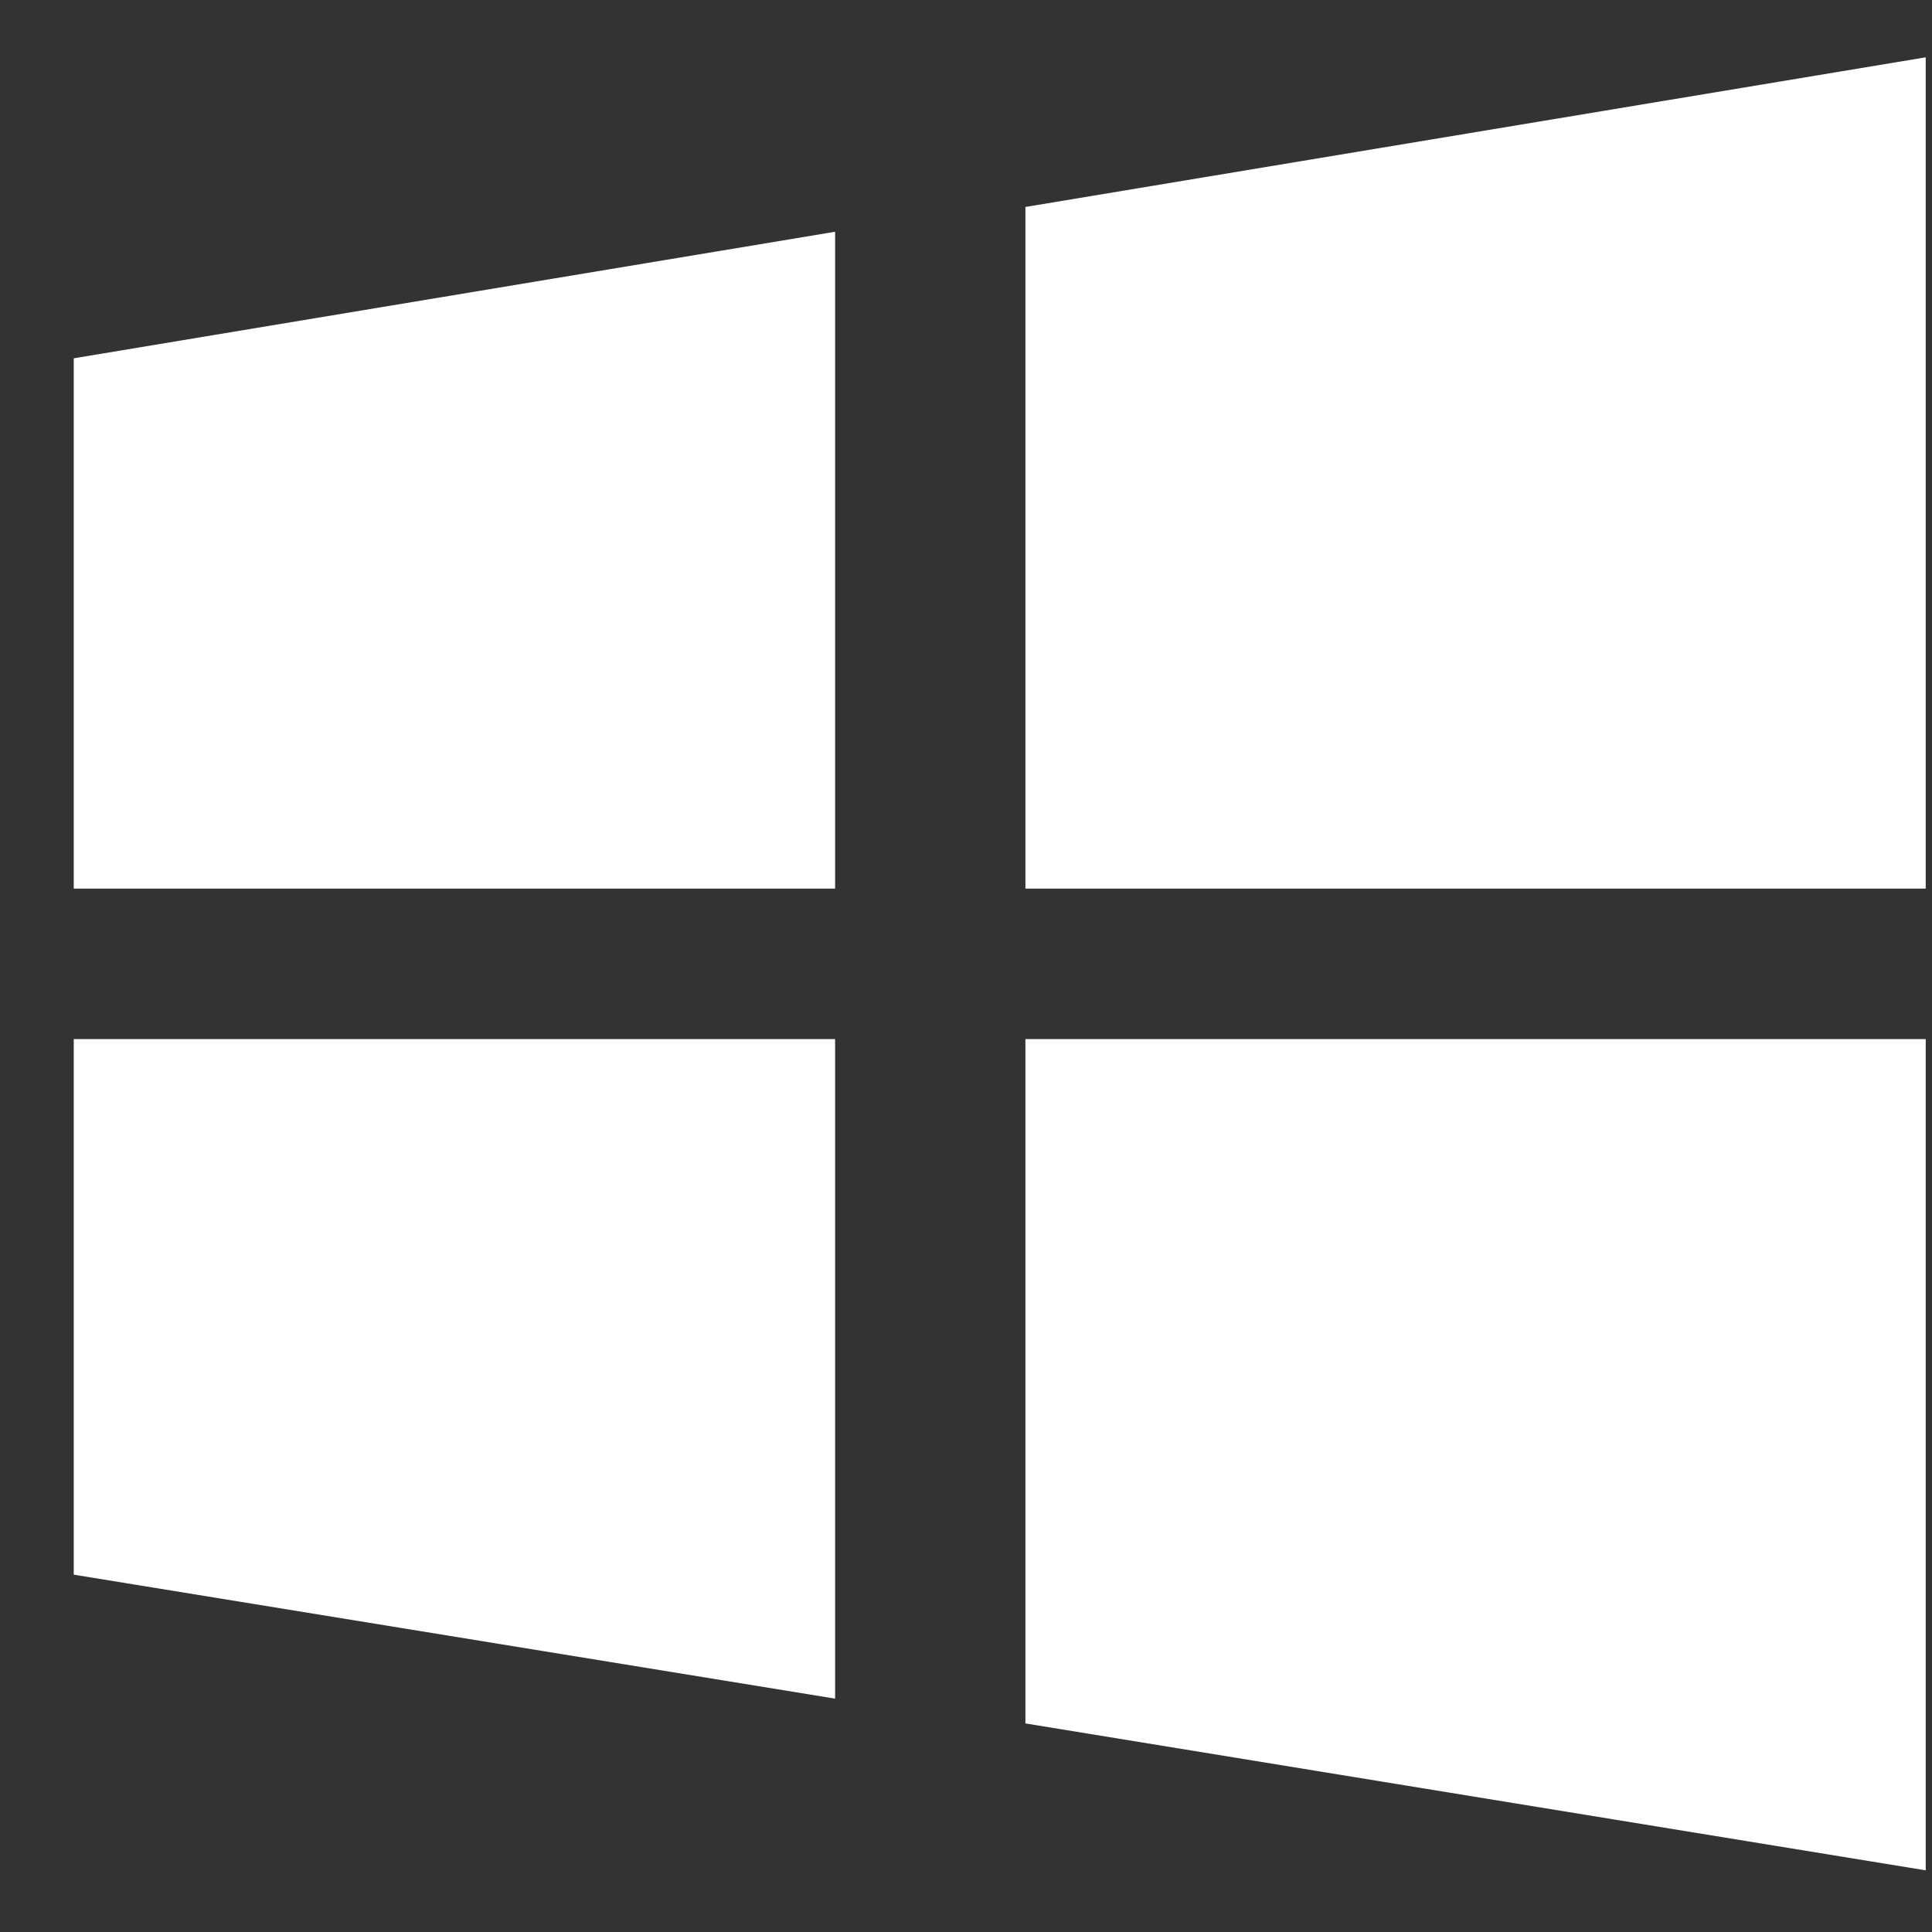 <svg width="24" height="24" viewBox="0 0 24 24" fill="none" xmlns="http://www.w3.org/2000/svg">
<rect x="0" y="0" width="24" height="24" fill="#333333" stroke="none"/>
<path d="M0.916 11.039H10.374V2.879L0.916 4.451V11.039ZM0.916 19.561L10.374 21.101V12.908H0.916V19.561ZM12.738 21.409L23.922 23.234V12.908H12.738V21.409ZM12.738 2.571V11.039H23.922V0.712L12.738 2.571Z" fill="white"/>
</svg>

